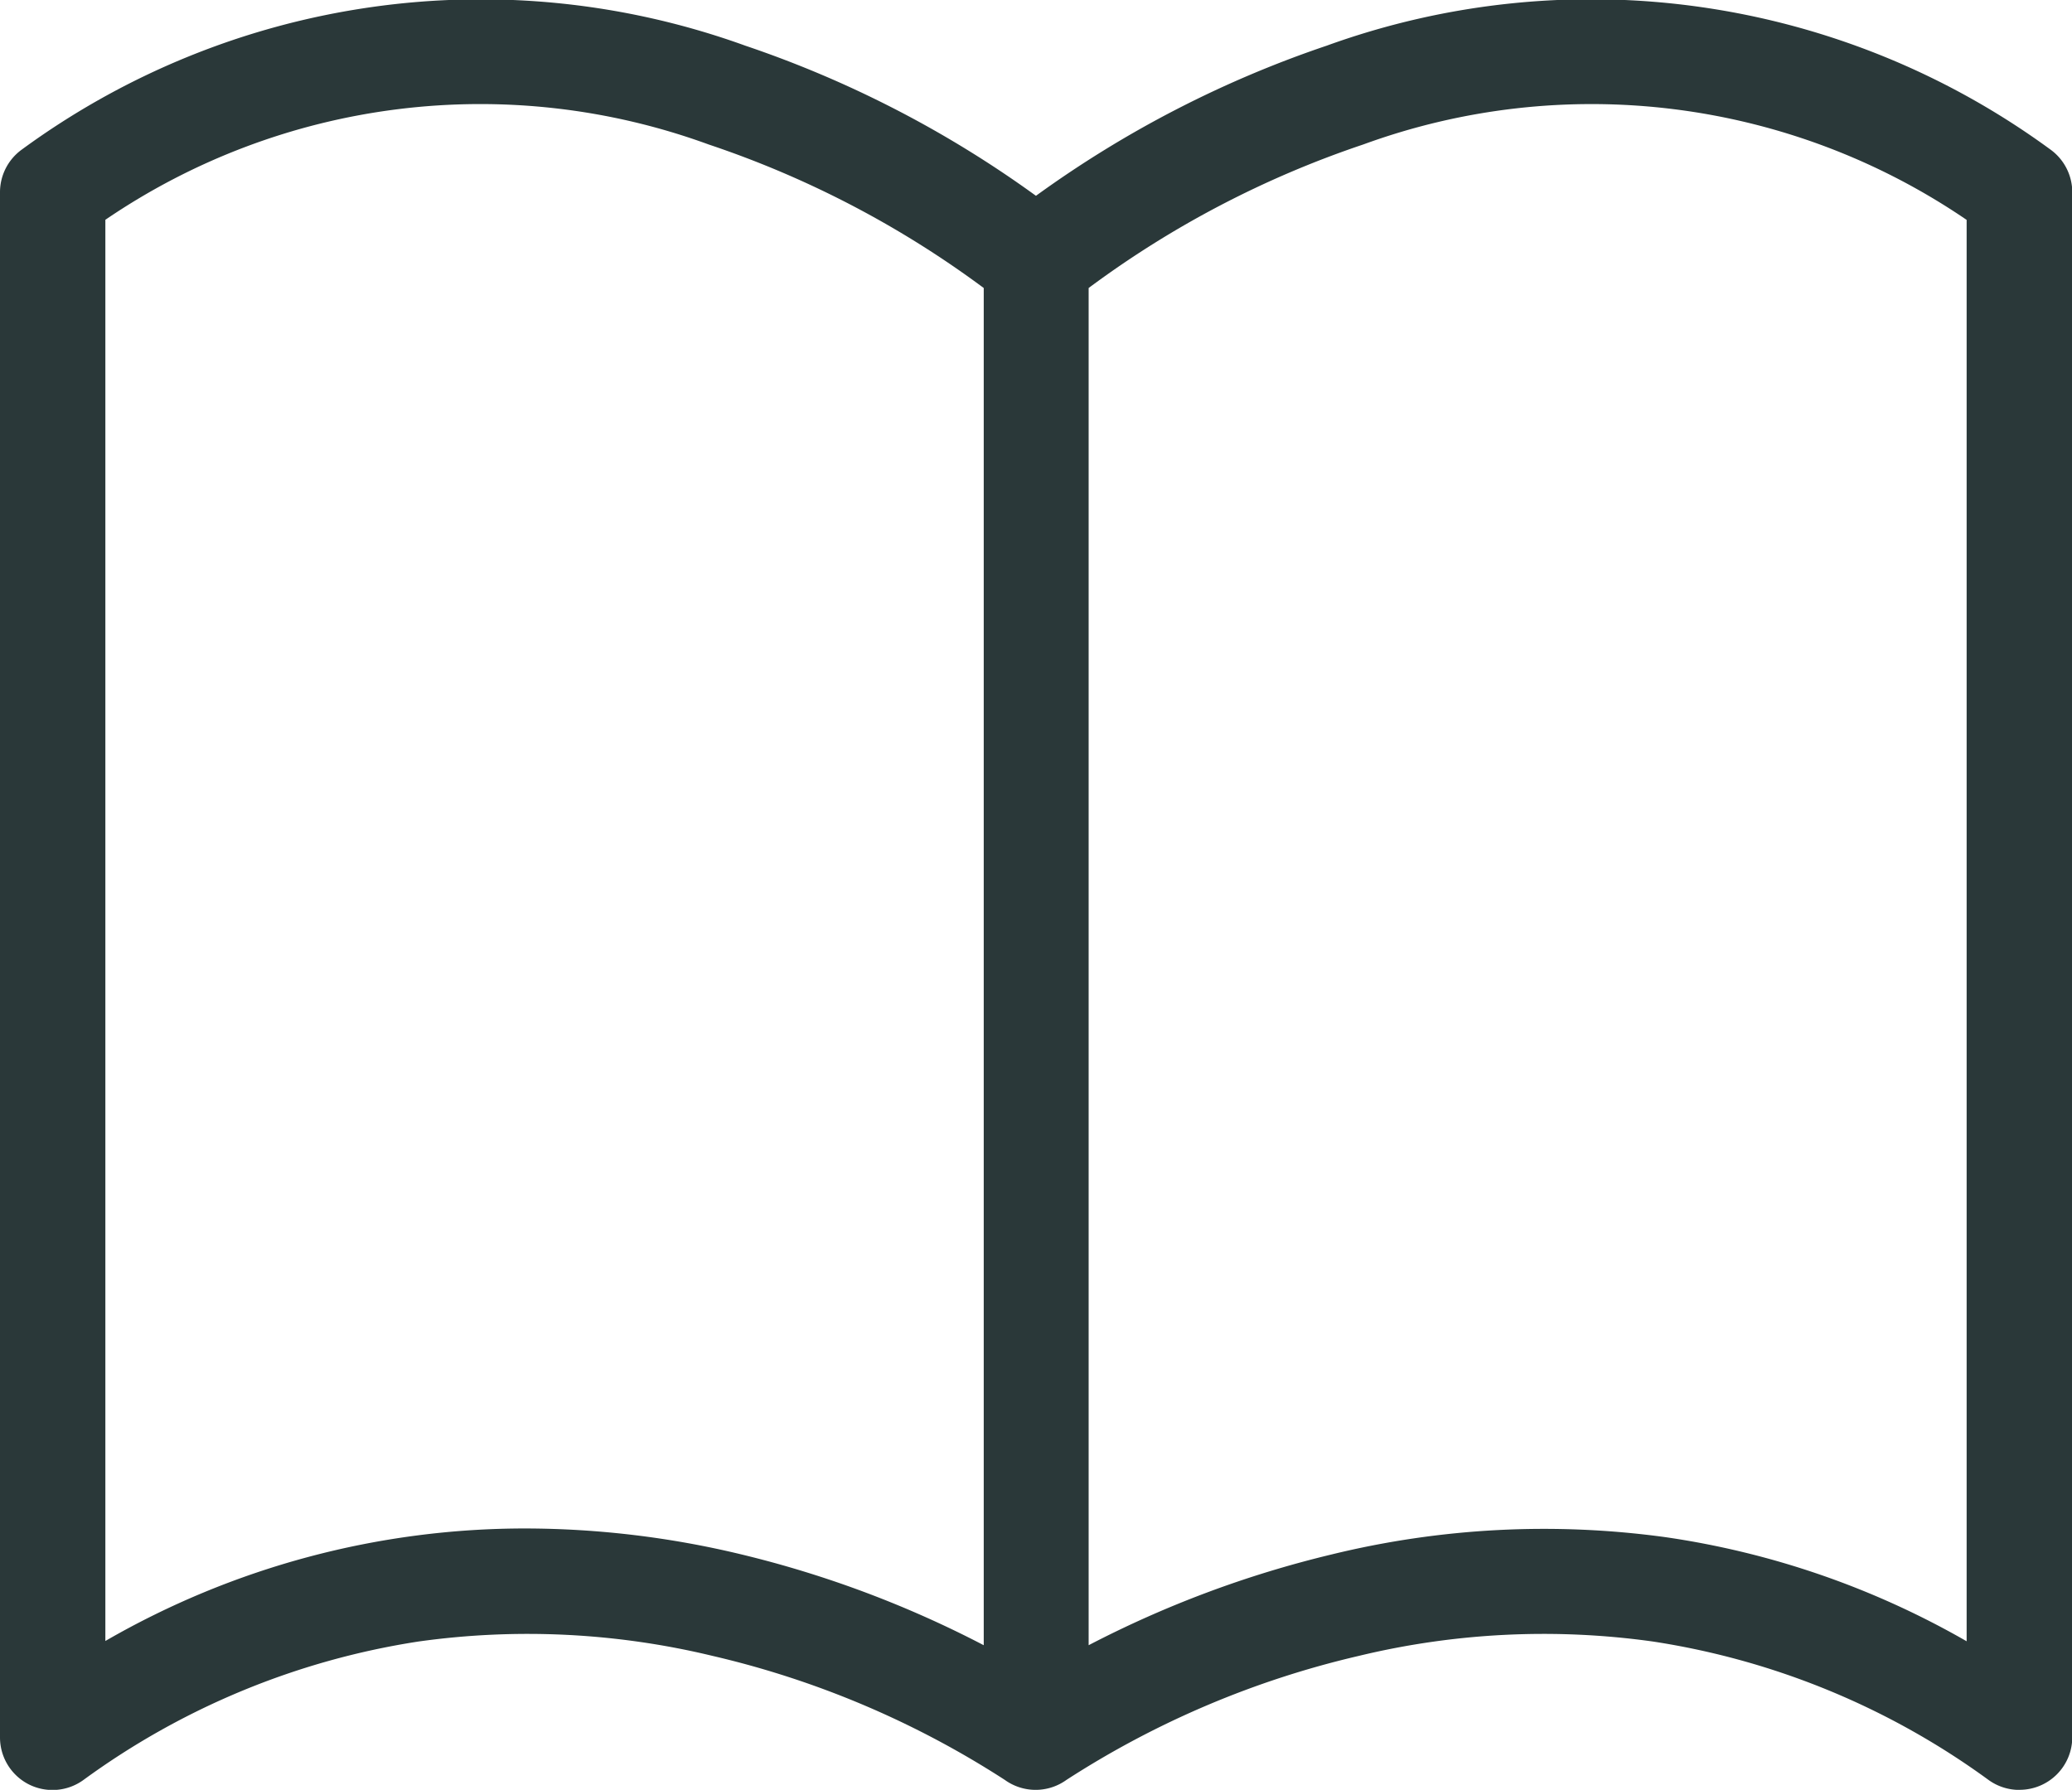 <svg xmlns="http://www.w3.org/2000/svg" width="22.537" height="19.47" viewBox="0 0 22.537 19.47">
  <path id="Vector" d="M21.164,18.674a.573.573,0,0,1-.333-.107A8.32,8.32,0,0,0,17.18,17.06a8.568,8.568,0,0,0-3.2.156,10.029,10.029,0,0,0-3.18,1.349.573.573,0,0,1-.671,0,10.03,10.03,0,0,0-3.179-1.349,8.568,8.568,0,0,0-3.2-.156A8.32,8.32,0,0,0,.106,18.567a.573.573,0,0,1-.6.043A.573.573,0,0,1-.8,18.1V1.294A.573.573,0,0,1-.56.828,8.45,8.45,0,0,1,7.307-.3a11.843,11.843,0,0,1,3.161,1.633A11.843,11.843,0,0,1,13.63-.3,8.45,8.45,0,0,1,21.5.828a.573.573,0,0,1,.24.466V18.1a.573.573,0,0,1-.573.573ZM11.041,2.336V17.1a11.56,11.56,0,0,1,2.637-.986,9.726,9.726,0,0,1,3.64-.189,9.229,9.229,0,0,1,3.273,1.132V1.595A7.236,7.236,0,0,0,14.027.775,10.74,10.74,0,0,0,11.041,2.336ZM4.923,15.83a10.077,10.077,0,0,1,2.336.281A11.56,11.56,0,0,1,9.9,17.1V2.336A10.74,10.74,0,0,0,6.909.775a7.236,7.236,0,0,0-6.563.819v15.46A9.124,9.124,0,0,1,4.923,15.83Z" transform="translate(0.8 0.797)" fill="#2a3839"/>
</svg>
